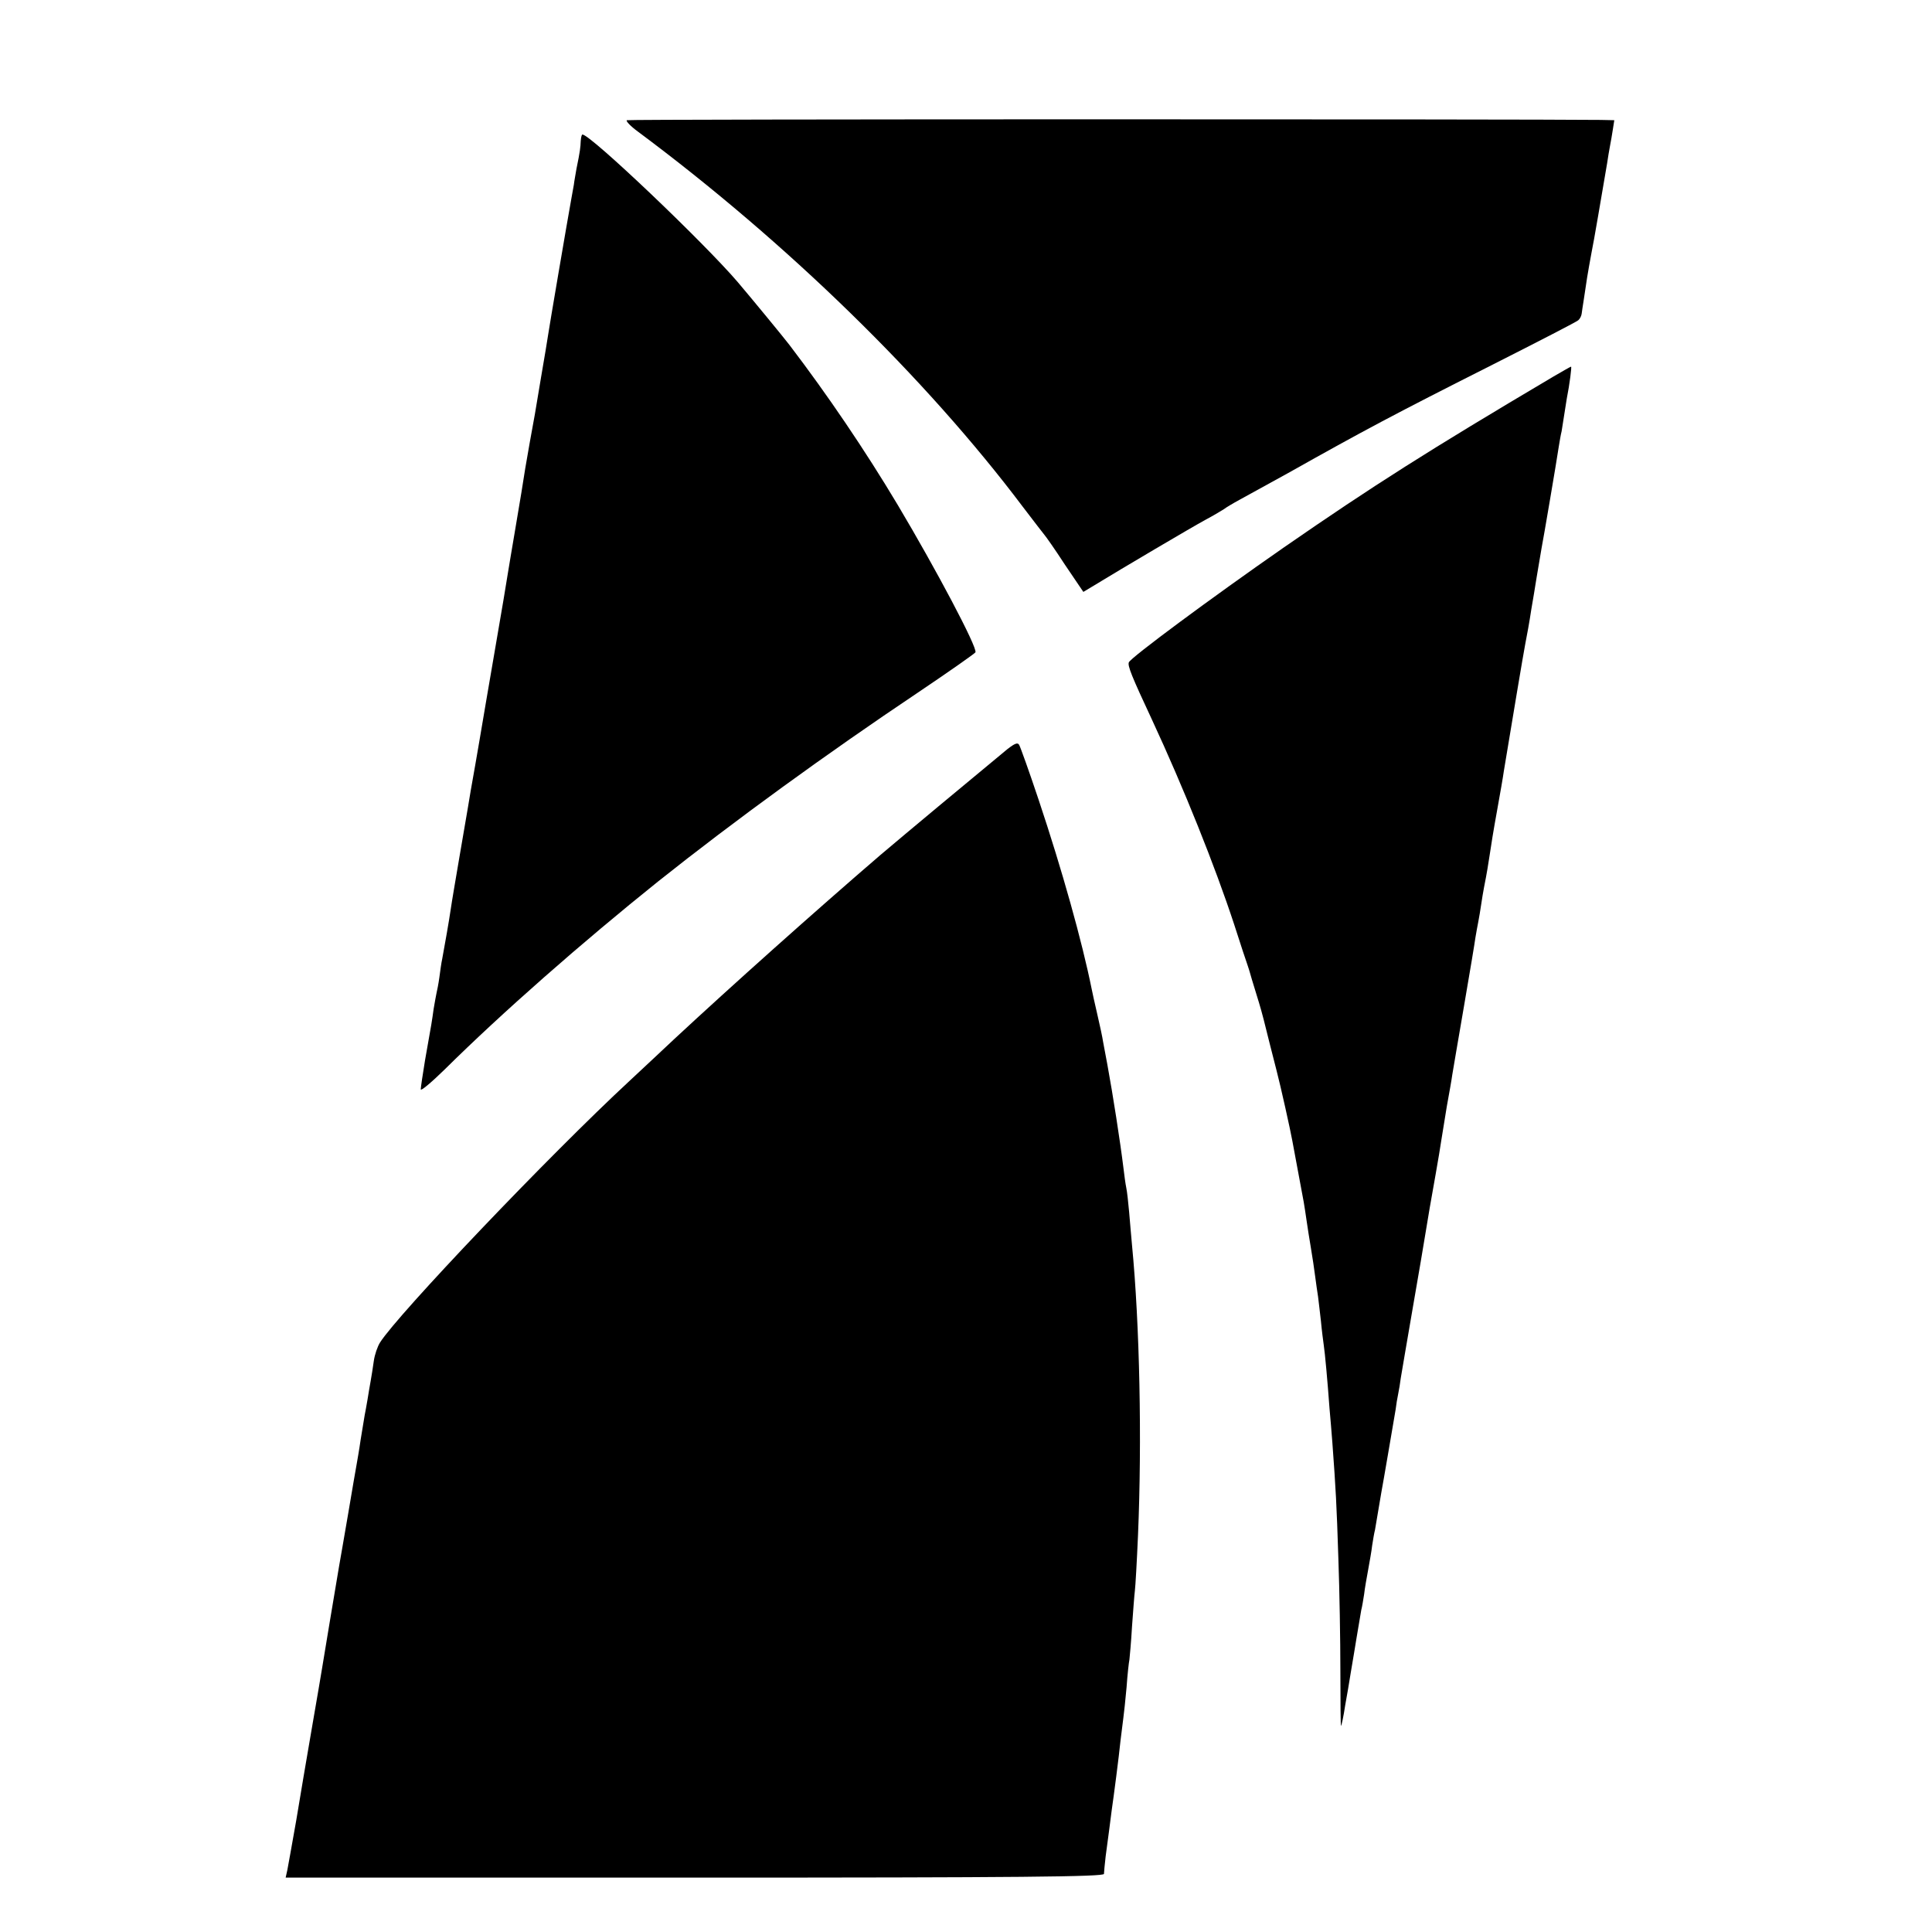 <?xml version="1.0" standalone="no"?>
<!DOCTYPE svg PUBLIC "-//W3C//DTD SVG 20010904//EN"
 "http://www.w3.org/TR/2001/REC-SVG-20010904/DTD/svg10.dtd">
<svg version="1.0" xmlns="http://www.w3.org/2000/svg"
 width="675pt" height="675pt" viewBox="0 0 675 675"
 preserveAspectRatio="xMidYMid meet">
<g transform="translate(0,675) scale(0.1,-0.1)"
fill="#000000" stroke="none">
<path d="M2190 6330 c-4 -3 13 -21 39 -40 520 -387 1006 -861 1344 -1310 40
-52 74 -97 77 -100 3 -3 35 -48 70 -102 l65 -96 30 18 c108 66 349 208 395
233 30 16 60 34 66 38 6 5 31 20 55 33 24 13 100 55 169 93 265 149 372 206
715 379 160 81 294 150 299 155 6 5 11 15 12 23 2 17 12 76 19 126 3 19 10 58
15 85 9 43 36 204 55 315 3 19 7 46 10 60 3 14 7 40 10 58 l5 32 -47 1 c-241
3 -3397 3 -3403 -1z"/>
<path d="M2029 6258 c-1 -23 -2 -35 -15 -98 -3 -19 -8 -44 -9 -55 -2 -11 -6
-33 -9 -50 -14 -77 -78 -453 -81 -475 -2 -14 -13 -81 -25 -150 -22 -133 -22
-133 -39 -225 -6 -33 -13 -75 -16 -92 -10 -64 -14 -89 -35 -213 -12 -69 -23
-138 -26 -155 -10 -63 -14 -86 -49 -290 -20 -115 -38 -223 -41 -240 -3 -16
-13 -79 -24 -140 -11 -60 -22 -126 -25 -145 -3 -19 -17 -98 -30 -175 -13 -77
-27 -158 -30 -180 -6 -42 -22 -132 -30 -175 -3 -13 -7 -42 -10 -65 -3 -22 -8
-47 -10 -55 -2 -8 -6 -33 -10 -55 -6 -43 -6 -45 -30 -179 -8 -49 -15 -95 -15
-102 0 -7 37 24 83 69 201 199 480 444 747 658 265 211 590 447 905 658 110
74 201 138 203 142 7 17 -137 289 -271 514 -114 191 -247 387 -379 560 -19 25
-135 166 -181 220 -119 139 -514 515 -542 515 -3 0 -5 -10 -6 -22z"/>
<path d="M5425 5433 c-434 -257 -628 -380 -940 -596 -253 -176 -534 -384 -541
-401 -5 -12 10 -49 81 -201 111 -239 220 -511 287 -715 22 -69 43 -132 46
-140 3 -8 6 -19 8 -25 1 -5 12 -41 24 -80 12 -38 23 -78 25 -87 2 -9 11 -45
20 -80 9 -35 20 -79 25 -98 14 -53 49 -211 55 -245 18 -96 36 -193 40 -215 2
-13 7 -42 10 -65 3 -22 10 -65 15 -95 5 -30 12 -75 15 -100 3 -25 8 -56 10
-70 2 -14 6 -52 10 -85 3 -33 8 -71 10 -85 4 -26 13 -123 20 -220 3 -30 7 -84
10 -120 12 -163 15 -217 21 -405 4 -110 7 -287 7 -392 0 -106 1 -193 2 -193 2
0 9 33 15 73 7 39 14 79 15 87 1 8 6 35 10 60 4 25 9 52 10 60 1 8 6 35 10 60
4 25 9 54 11 65 3 11 7 36 10 55 2 19 9 58 14 85 5 28 12 66 14 85 3 19 7 44
10 55 2 11 7 40 11 65 4 25 9 54 11 65 5 25 43 249 50 290 2 17 6 41 9 55 3
14 7 39 9 55 3 17 21 125 41 240 20 116 41 237 46 270 11 69 15 89 35 203 8
45 17 99 20 120 3 20 12 73 19 117 8 44 17 94 19 110 3 17 21 125 41 240 20
116 38 224 40 240 3 17 7 41 10 55 3 14 7 41 10 60 3 19 7 46 10 60 11 55 14
77 20 115 3 22 14 90 25 150 11 61 22 124 24 140 29 175 68 409 75 445 5 25
15 79 21 120 7 41 14 82 15 90 1 8 6 35 10 60 4 25 9 54 11 65 5 24 53 306 60
354 3 18 7 43 10 54 2 12 6 37 9 57 3 20 7 45 9 57 10 50 18 113 15 112 -2 0
-31 -17 -64 -36z"/>
<path d="M3520 4133 c-144 -119 -353 -293 -445 -371 -229 -197 -521 -458 -719
-642 -38 -36 -108 -101 -155 -145 -282 -261 -810 -816 -873 -915 -9 -14 -19
-43 -22 -65 -3 -22 -8 -53 -11 -70 -3 -16 -8 -46 -11 -65 -3 -19 -8 -44 -10
-55 -2 -11 -8 -49 -14 -85 -5 -36 -12 -74 -14 -86 -2 -12 -16 -90 -30 -175
-15 -85 -28 -165 -31 -179 -13 -78 -57 -339 -60 -360 -2 -14 -18 -106 -35
-205 -17 -99 -42 -245 -55 -325 -14 -80 -28 -157 -31 -173 l-6 -27 1430 0
c1136 0 1429 3 1429 13 0 6 3 35 6 62 4 28 9 68 12 90 3 22 7 54 9 70 7 48 25
185 31 245 4 30 8 66 10 80 2 14 7 61 11 105 3 44 8 88 10 97 1 9 6 61 9 115
4 54 8 110 10 125 2 15 7 103 11 195 14 329 6 734 -21 1013 -3 30 -7 82 -10
115 -3 33 -7 71 -10 85 -3 14 -7 45 -10 70 -11 90 -37 257 -56 360 -6 30 -12
66 -15 80 -2 14 -11 57 -20 95 -9 39 -18 79 -20 90 -33 164 -103 415 -185 660
-33 99 -64 185 -68 192 -5 10 -15 6 -41 -14z"/>
</g>
</svg>
